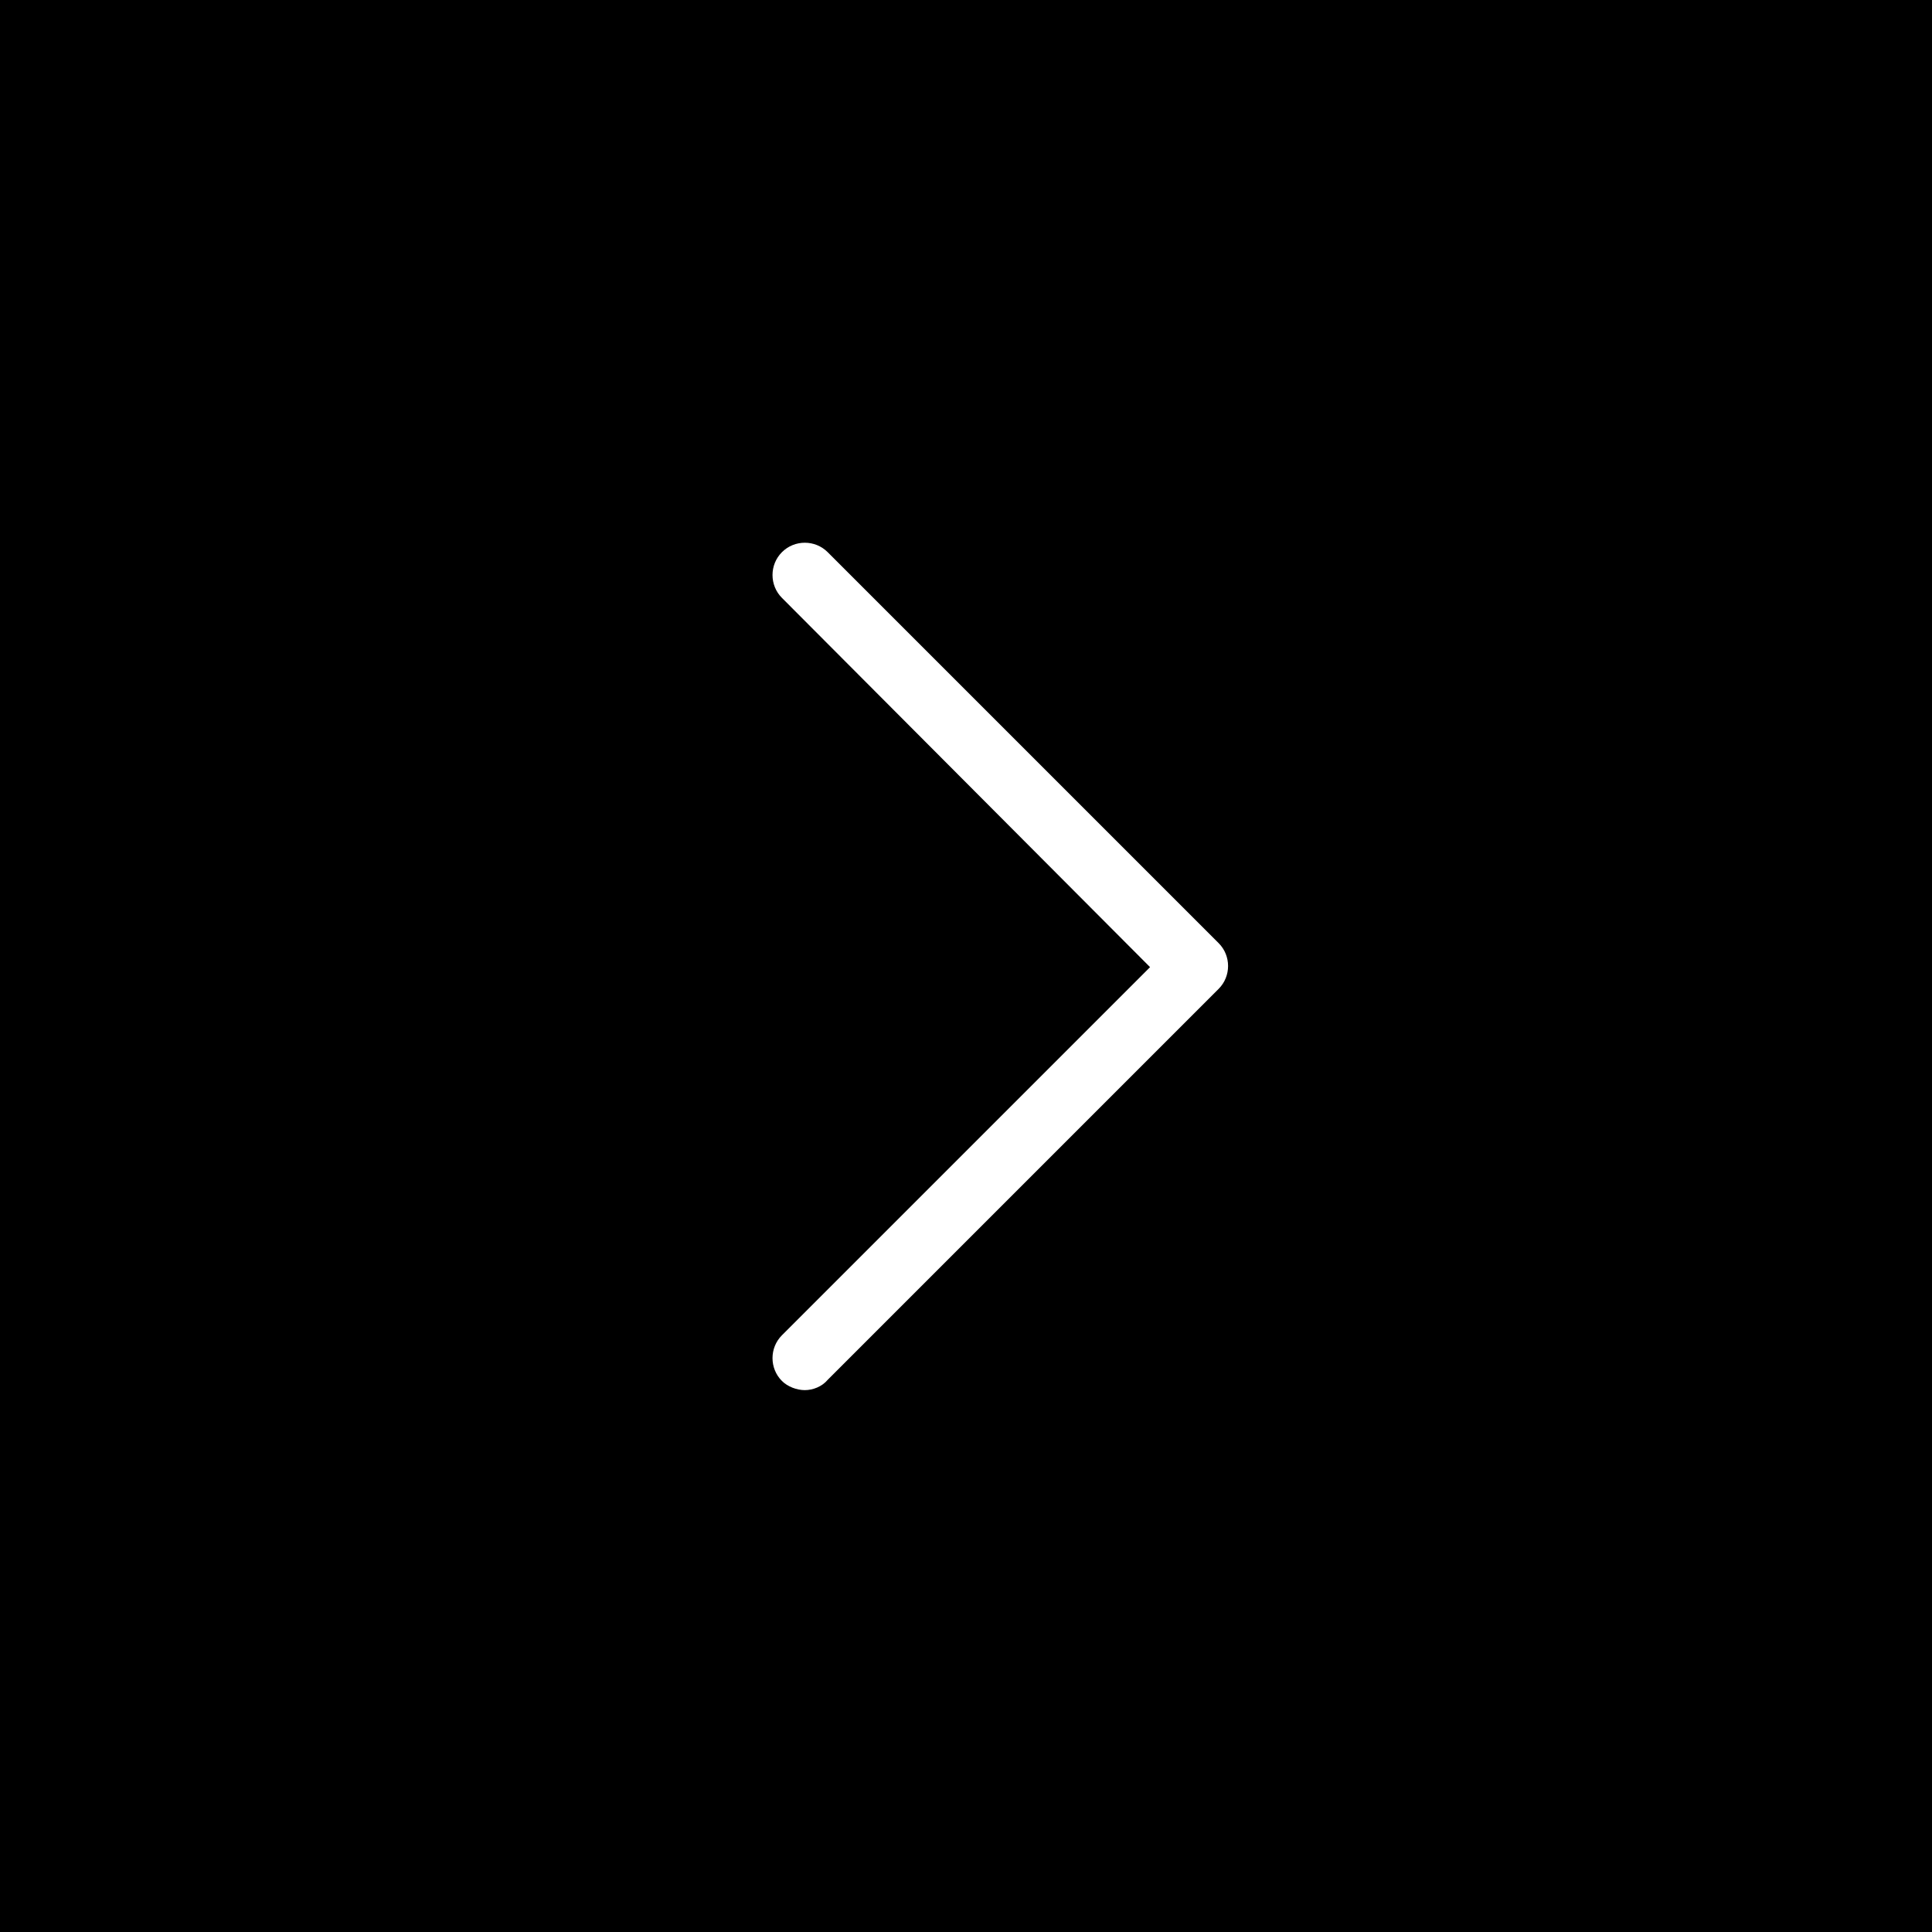 <?xml version="1.0" encoding="utf-8"?>
<!-- Generator: Adobe Illustrator 23.1.0, SVG Export Plug-In . SVG Version: 6.00 Build 0)  -->
<svg version="1.1" id="Livello_1" xmlns="http://www.w3.org/2000/svg" xmlns:xlink="http://www.w3.org/1999/xlink" x="0px" y="0px"
	 viewBox="0 0 169 169" style="enable-background:new 0 0 169 169;" xml:space="preserve">
<path d="M0,0v169h169V0H0z M106.6,86.5l-34.2,34.2c-0.5,0.6-1.3,0.9-2,0.9c-0.7,0-1.5-0.3-2-0.8c-1.1-1.1-1.1-2.9,0-4l32.2-32.2
	L68.4,52.3c-1.1-1.1-1.1-2.9,0-4c1.1-1.1,2.9-1.1,4,0l34.2,34.2C107.7,83.6,107.7,85.4,106.6,86.5z"/>
</svg>
